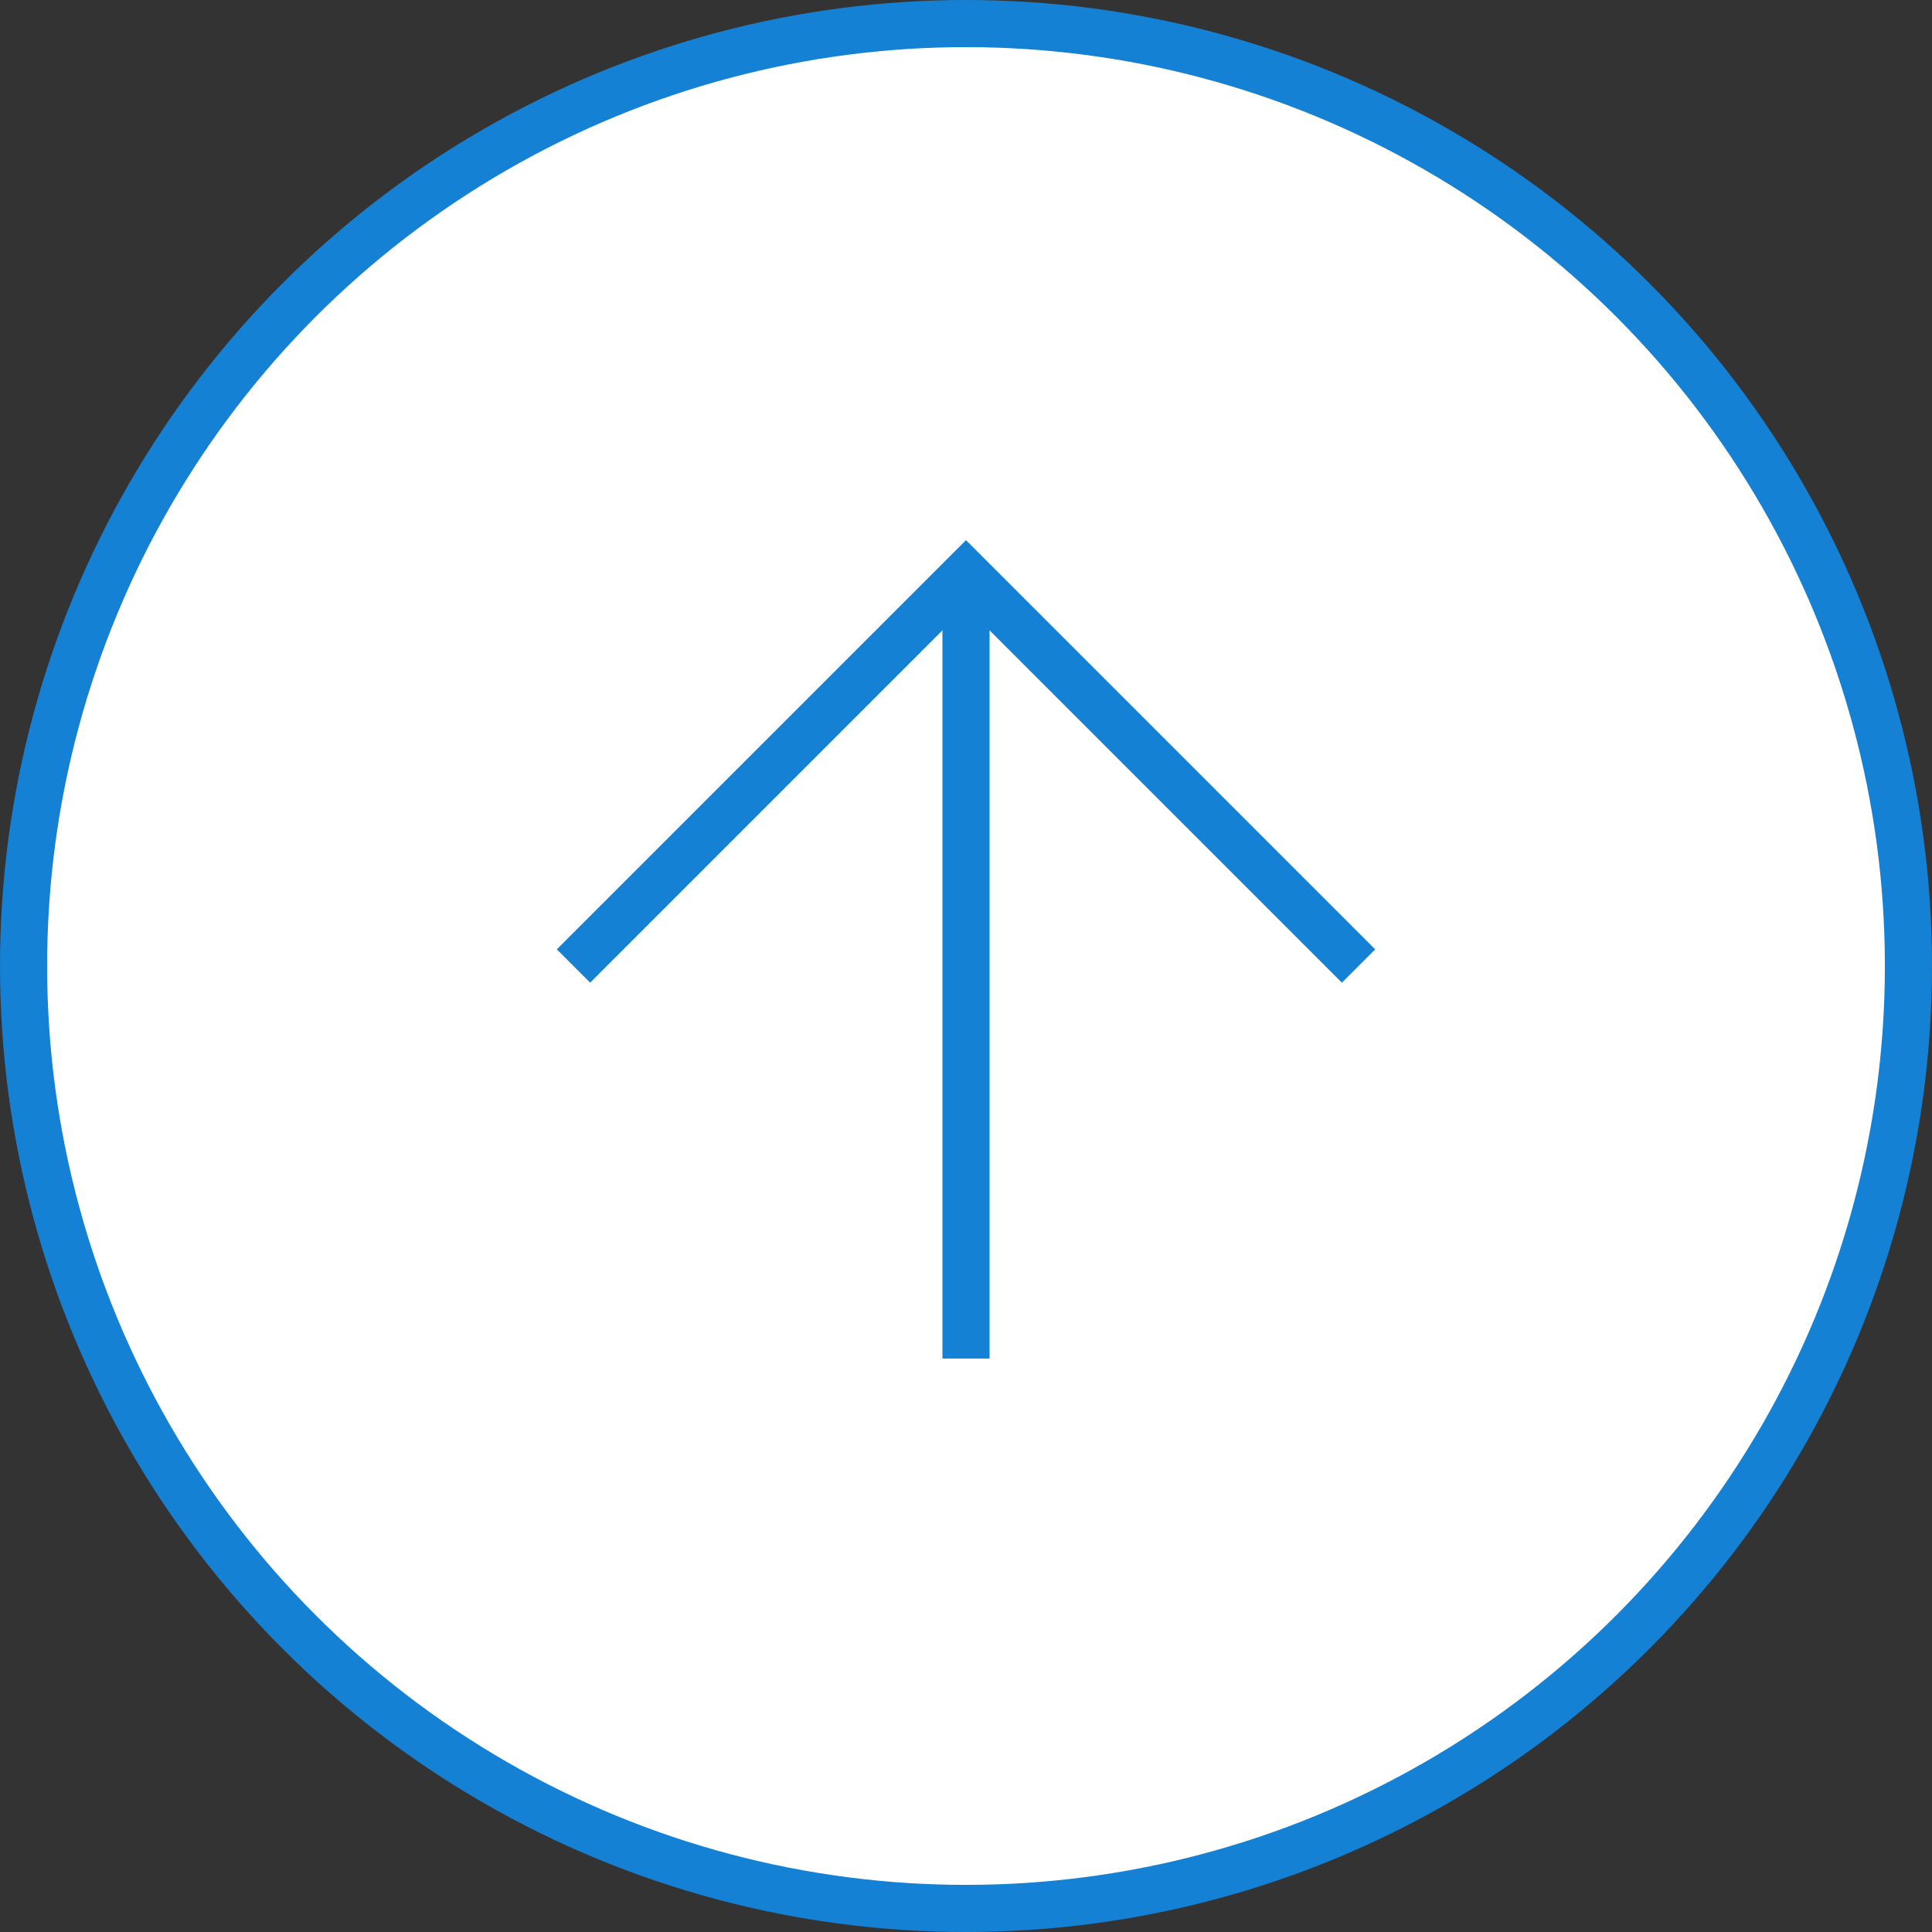 <?xml version="1.0" encoding="UTF-8"?>
<svg id="_レイヤー_2" data-name="レイヤー 2" xmlns="http://www.w3.org/2000/svg" viewBox="0 0 41 41">
  <rect x="0" y="0" width="41" height="41" fill="#333333" stroke="none"/>
  <defs>
    <style>
      .cls-1 {
        fill: #fff;
      }

      .cls-1, .cls-2 {
        stroke: #1481d4;
        stroke-miterlimit: 10;
      }

      .cls-2 {
        fill: none;
      }
    </style>
  </defs>
  <g id="_メイン" data-name="メイン">
    <g>
      <circle class="cls-1" cx="20.5" cy="20.5" r="20"/>
      <g>
        <polyline class="cls-2" points="12.17 20.5 20.5 12.17 28.83 20.5"/>
        <line class="cls-2" x1="20.5" y1="12.17" x2="20.5" y2="28.83"/>
      </g>
    </g>
  </g>
</svg>